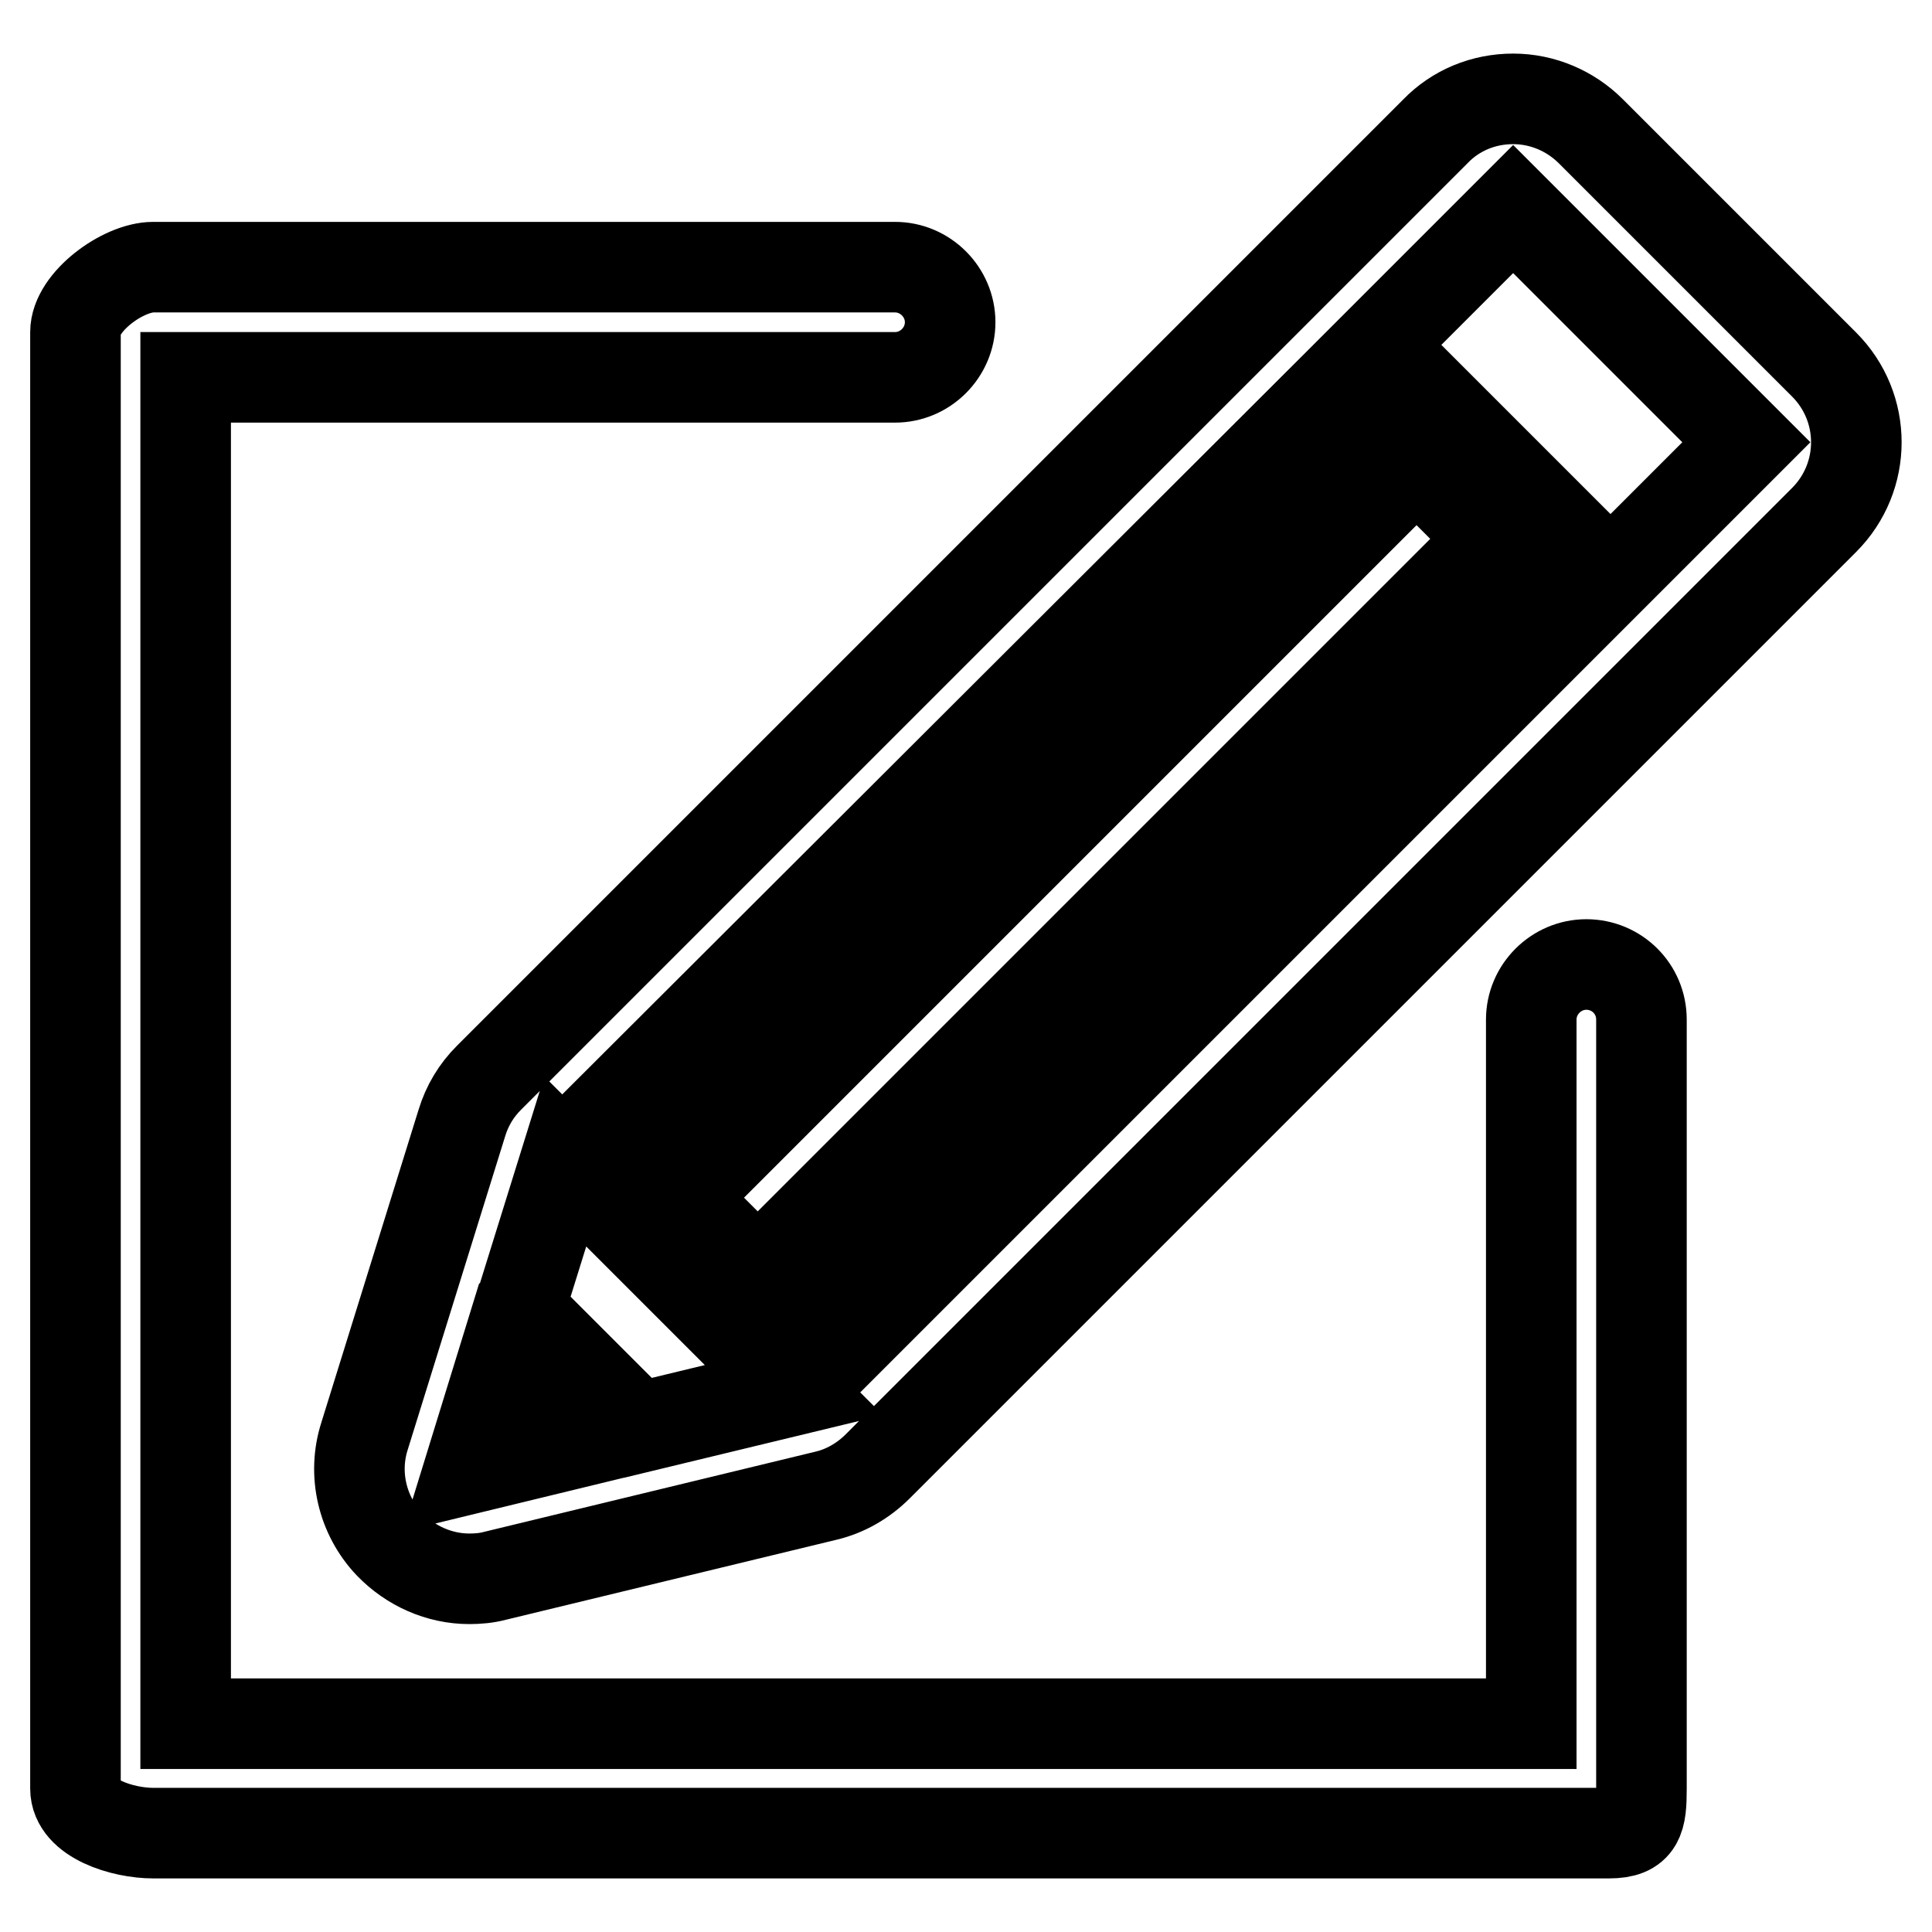<?xml version="1.0" encoding="utf-8"?>
<!-- Svg Vector Icons : http://www.onlinewebfonts.com/icon -->
<!DOCTYPE svg PUBLIC "-//W3C//DTD SVG 1.1//EN" "http://www.w3.org/Graphics/SVG/1.1/DTD/svg11.dtd">
<svg version="1.1" xmlns="http://www.w3.org/2000/svg" xmlns:xlink="http://www.w3.org/1999/xlink" x="0px" y="0px" viewBox="0 0 256 256" enable-background="new 0 0 256 256" xml:space="preserve">
<g> <path stroke-width="12" fill-opacity="0" stroke="#000000"  d="M210.2,127.8c-4,0-7.3,3.3-7.3,7.3v93.3H24.6V50h94c4,0,7.3-3.3,7.3-7.3c0-4-3.3-7.3-7.3-7.3H20.3 c-4,0-10.3,4.6-10.3,8.6V237c0,4,6.3,5.9,10.3,5.9h192.9c4,0,4.3-1.9,4.3-5.9V135.1C217.5,131,214.2,127.8,210.2,127.8z"/> <path stroke-width="12" fill-opacity="0" stroke="#000000"  d="M241.7,48.3l-30.9-30.9c-2.7-2.7-6.4-4.3-10.3-4.3c-3.9,0-7.6,1.5-10.3,4.3L64.8,142.8 c-1.7,1.7-2.9,3.7-3.6,6l-12.9,41.5c-1.6,5-0.3,10.5,3.3,14.3c2.8,2.9,6.6,4.6,10.6,4.6c1.1,0,2.3-0.1,3.4-0.4l43.8-10.6 c2.6-0.6,5-2,6.9-3.9L241.7,68.9C247.4,63.2,247.4,54,241.7,48.3z M177.4,50.8l5.1,5.1l-97.6,97.6l-5.2-5.2L177.4,50.8z  M187.7,61.1L198,71.4l-97.6,97.6l-10.3-10.3L187.7,61.1L187.7,61.1z M62.2,194.6l4.1-13.3l9.9,9.9L62.2,194.6z M84.5,189.2 l-15.7-15.7l6.1-19.6l22.9,22.9v0l0,0l7.4,7.4L84.5,189.2z M110.7,179.3l-5.1-5.1l97.6-97.6l5.1,5.1L110.7,179.3z M213.4,76.6 l-30.9-30.9l18-18l30.9,30.9L213.4,76.6L213.4,76.6z"/></g>
</svg>